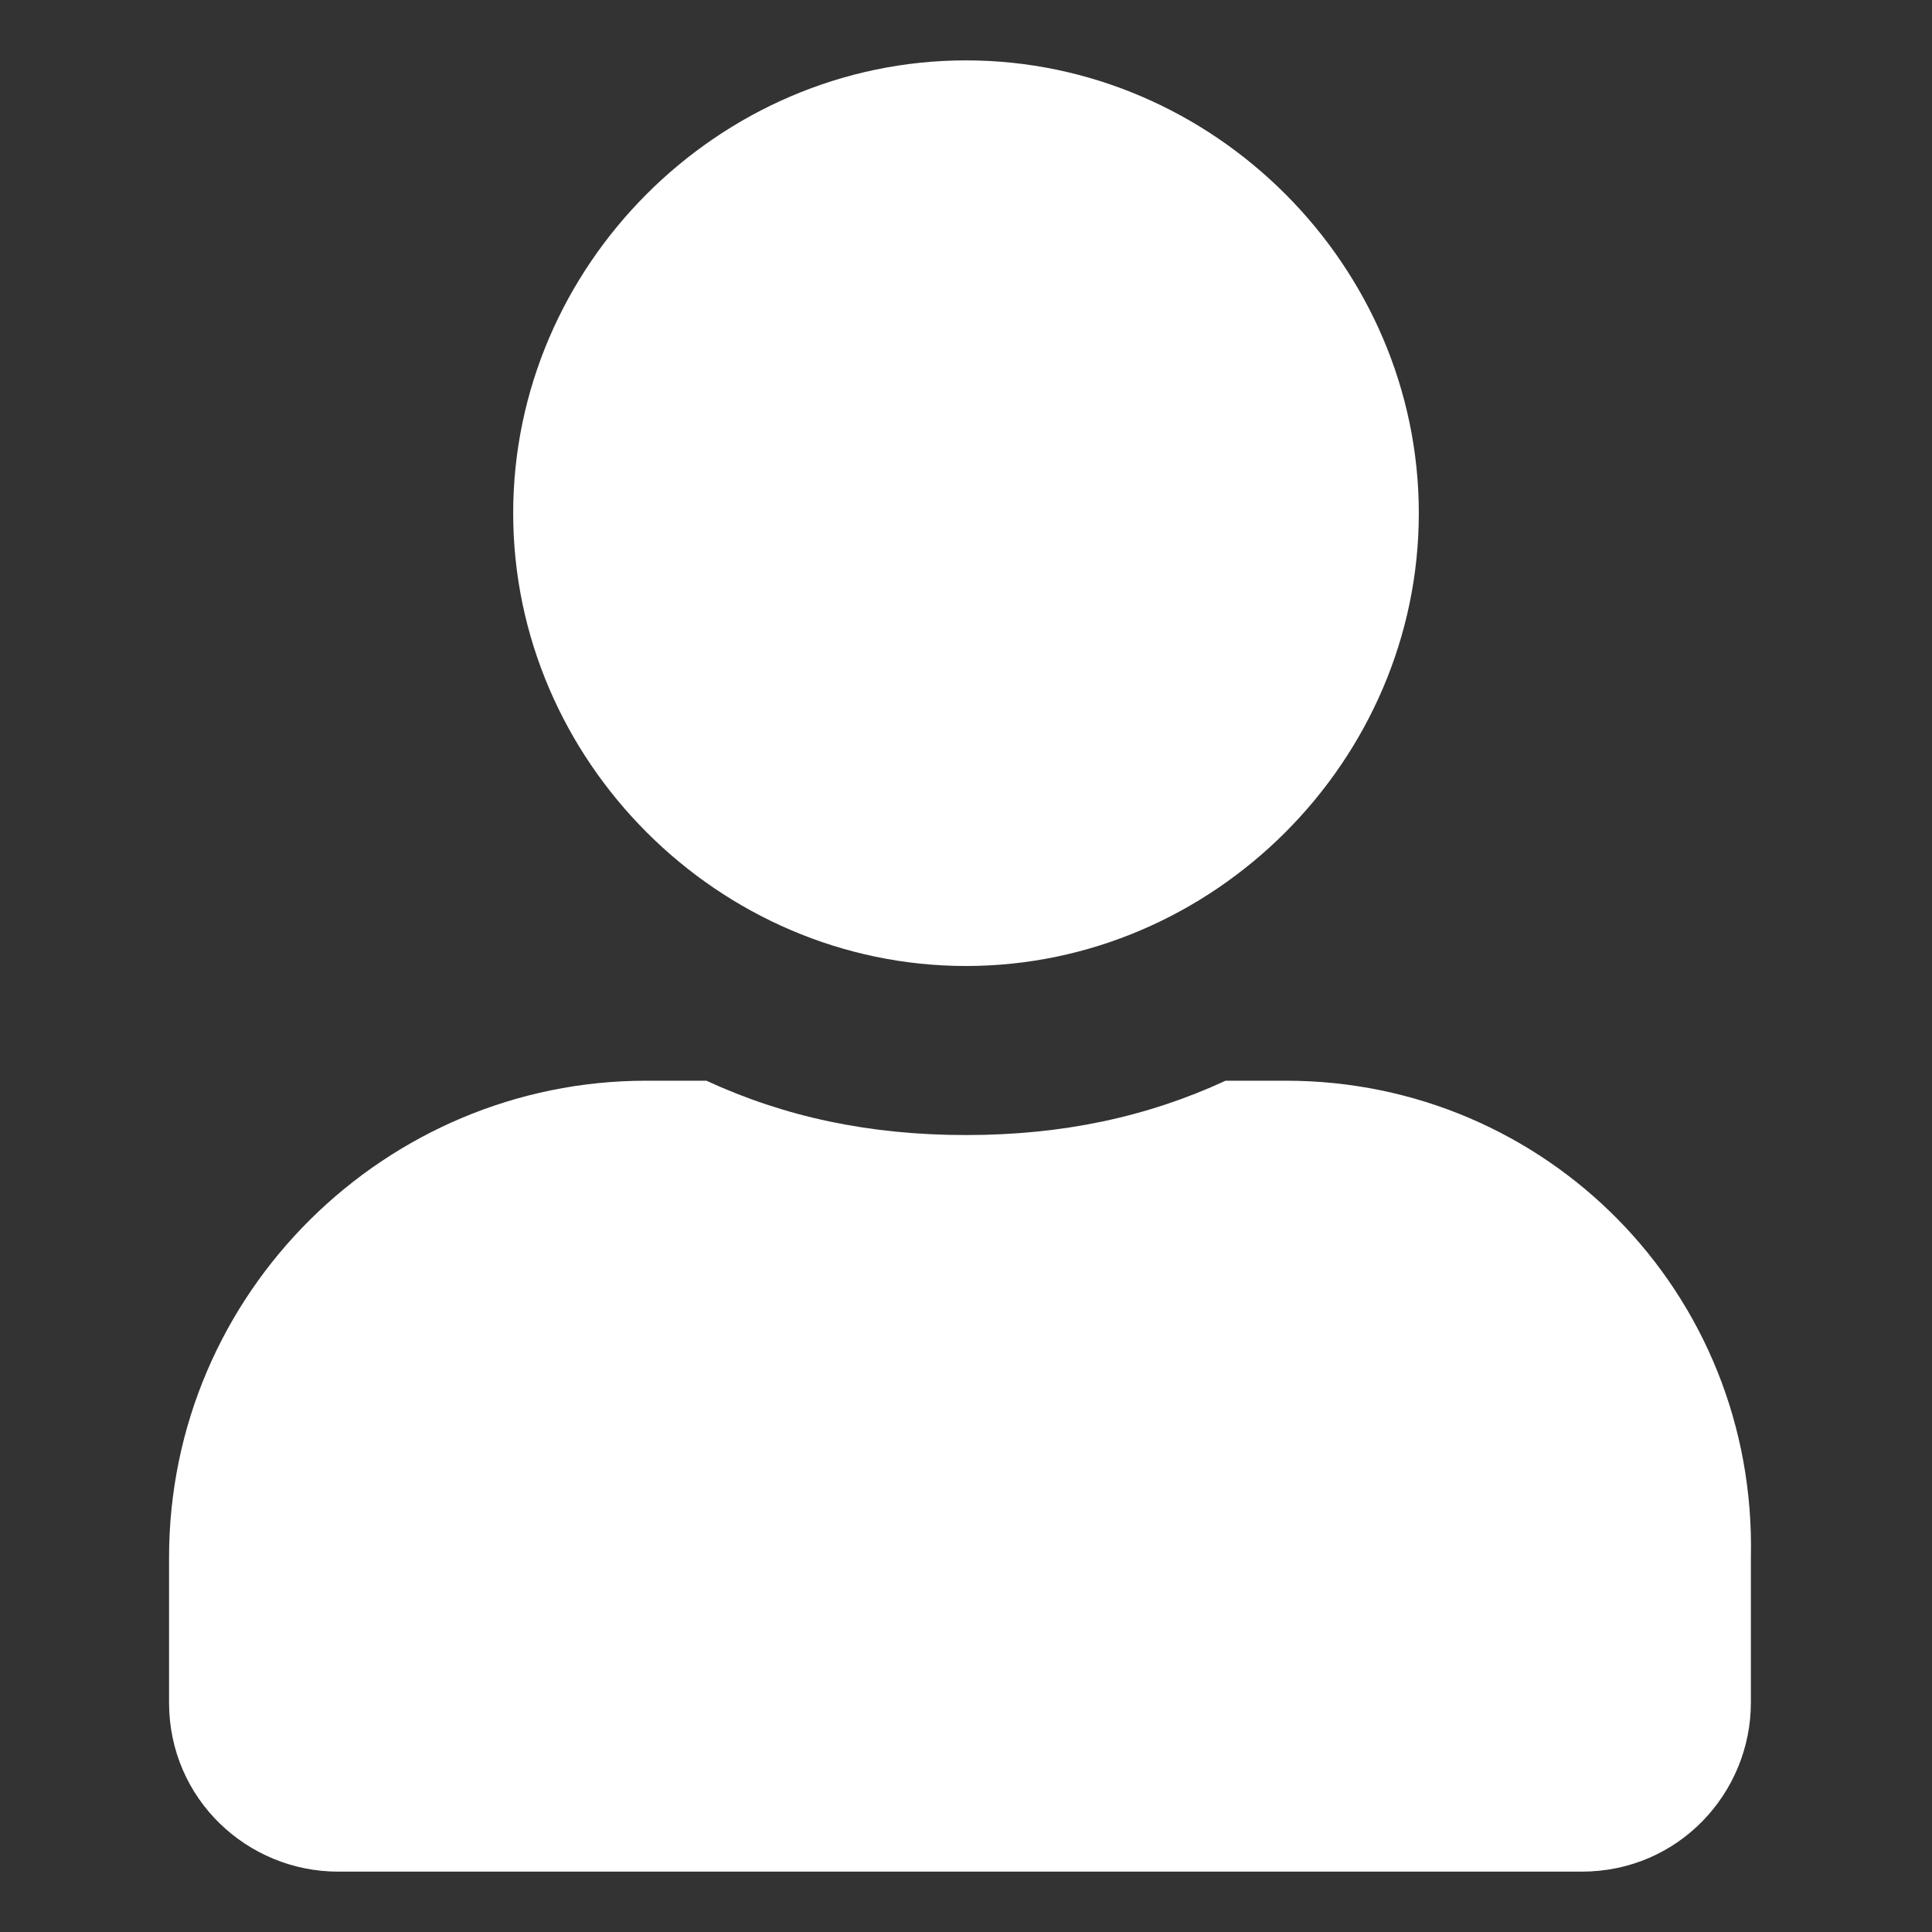 <?xml version="1.0" encoding="utf-8"?>
<!-- Generator: Adobe Illustrator 27.9.6, SVG Export Plug-In . SVG Version: 9.03 Build 54986)  -->
<svg version="1.1" id="Ebene_1" xmlns="http://www.w3.org/2000/svg" xmlns:xlink="http://www.w3.org/1999/xlink" x="0px" y="0px"
	 viewBox="0 0 32 32" style="enable-background:new 0 0 32 32;" xml:space="preserve">
<rect x="0" y="0" width="32" height="32" fill="#333333" stroke="none"/>
<style type="text/css">
	.st0{fill:#FFFFFF;}
</style>
<g>
	<path class="st0" d="M16,16c4.1,0,7.5-3.4,7.5-7.5S20.1,1,16,1S8.5,4.4,8.5,8.5S11.9,16,16,16z M21.3,17.9h-1
		c-1.3,0.6-2.7,0.9-4.3,0.9s-3-0.3-4.3-0.9h-1c-4.3,0-7.9,3.5-7.9,7.9v2.4c0,1.6,1.3,2.8,2.8,2.8h20.6c1.6,0,2.8-1.3,2.8-2.8v-2.4
		C29.1,21.4,25.6,17.9,21.3,17.9z"/>
</g>
</svg>
